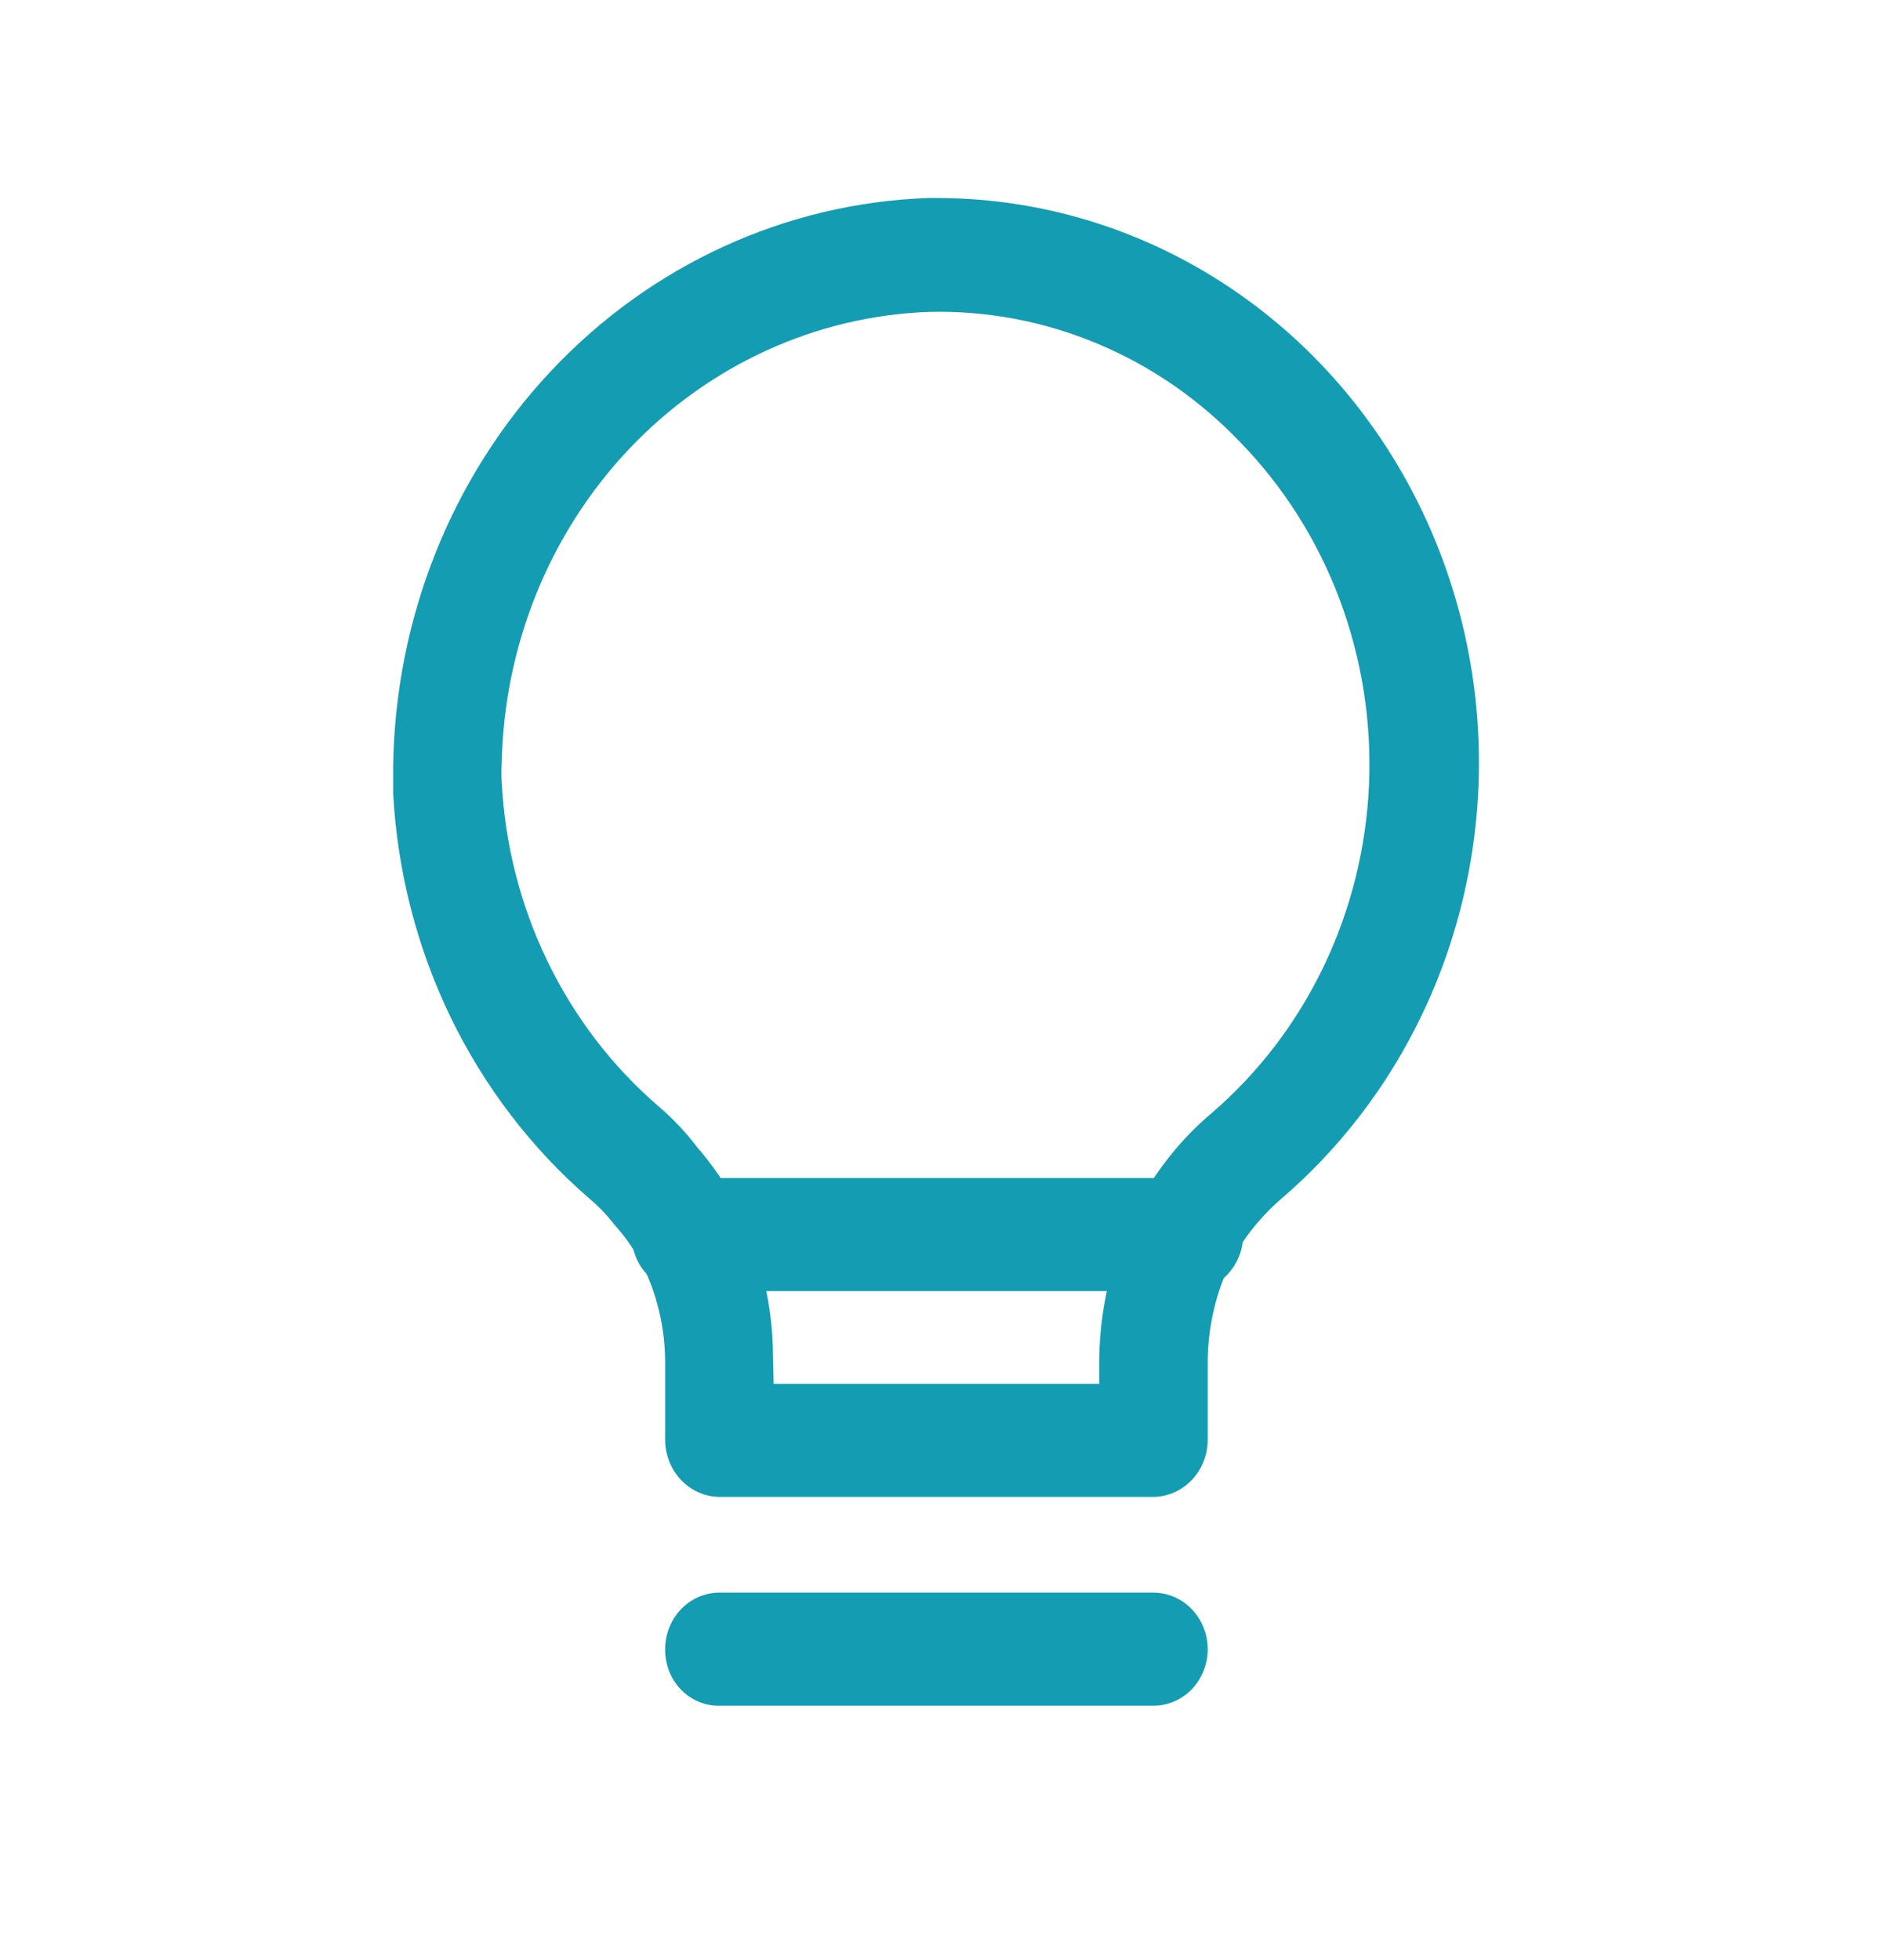 <?xml version="1.0" encoding="UTF-8"?> <svg xmlns="http://www.w3.org/2000/svg" width="25" height="26" viewBox="0 0 25 26" fill="none"><g clip-path="url(#clip0_2338_101427)"><path fill-rule="evenodd" clip-rule="evenodd" d="M8.826 21.877C8.826 21.678 8.902 21.488 9.037 21.347C9.172 21.206 9.355 21.127 9.546 21.127H15.306C15.497 21.127 15.68 21.206 15.815 21.347C15.95 21.488 16.026 21.678 16.026 21.877C16.026 22.076 15.95 22.267 15.815 22.408C15.68 22.548 15.497 22.627 15.306 22.627H9.546C9.451 22.629 9.357 22.61 9.269 22.573C9.181 22.536 9.101 22.48 9.034 22.411C8.967 22.341 8.914 22.258 8.878 22.166C8.843 22.074 8.825 21.976 8.826 21.877Z" fill="#149CB2"></path><path d="M15.306 19.857H9.546C9.356 19.855 9.174 19.775 9.04 19.635C8.905 19.495 8.829 19.305 8.826 19.107V18.047C8.824 17.793 8.789 17.541 8.721 17.297C8.617 16.904 8.423 16.544 8.154 16.247C8.055 16.118 7.942 16.001 7.818 15.897C7.054 15.236 6.428 14.418 5.98 13.495C5.533 12.571 5.273 11.56 5.217 10.527C5.217 10.407 5.217 10.287 5.217 10.167C5.243 8.202 5.994 6.322 7.315 4.918C8.636 3.514 10.425 2.694 12.311 2.627C12.311 2.627 12.388 2.627 12.426 2.627C13.909 2.625 15.357 3.101 16.57 3.99C17.783 4.878 18.703 6.136 19.203 7.59C19.704 9.044 19.76 10.624 19.365 12.113C18.97 13.602 18.142 14.927 16.996 15.907C16.89 15.999 16.79 16.1 16.698 16.207C16.431 16.512 16.237 16.879 16.132 17.277C16.065 17.525 16.029 17.78 16.026 18.037V19.097C16.026 19.297 15.951 19.489 15.816 19.631C15.681 19.773 15.498 19.855 15.306 19.857ZM10.266 18.357H14.586V18.047C14.589 17.651 14.644 17.258 14.749 16.877C14.969 16.052 15.428 15.319 16.065 14.777C16.689 14.244 17.199 13.58 17.561 12.828C17.923 12.076 18.129 11.254 18.166 10.414C18.203 9.573 18.07 8.735 17.776 7.951C17.482 7.168 17.033 6.458 16.458 5.867C15.919 5.302 15.275 4.857 14.565 4.56C13.855 4.262 13.095 4.119 12.33 4.137C10.827 4.191 9.401 4.843 8.345 5.959C7.29 7.075 6.685 8.571 6.657 10.137C6.652 10.214 6.652 10.291 6.657 10.367C6.699 11.197 6.905 12.008 7.264 12.75C7.623 13.492 8.125 14.148 8.74 14.677C8.931 14.84 9.105 15.025 9.258 15.227C9.653 15.681 9.939 16.226 10.093 16.817C10.2 17.194 10.255 17.584 10.257 17.977L10.266 18.357Z" fill="#149CB2"></path><path fill-rule="evenodd" clip-rule="evenodd" d="M8.385 16.327C8.397 16.137 8.478 15.959 8.612 15.829C8.745 15.699 8.922 15.627 9.105 15.627H15.777C15.968 15.627 16.151 15.706 16.286 15.847C16.421 15.988 16.497 16.178 16.497 16.377C16.497 16.576 16.421 16.767 16.286 16.908C16.151 17.048 15.968 17.127 15.777 17.127H9.105C9.005 17.129 8.907 17.109 8.816 17.069C8.724 17.029 8.642 16.969 8.574 16.893C8.507 16.818 8.455 16.729 8.422 16.631C8.389 16.534 8.377 16.43 8.385 16.327Z" fill="#149CB2"></path></g><defs><clipPath id="clip0_2338_101427"><rect width="24" height="25" fill="white" transform="translate(0.417 0.044)"></rect></clipPath></defs></svg> 